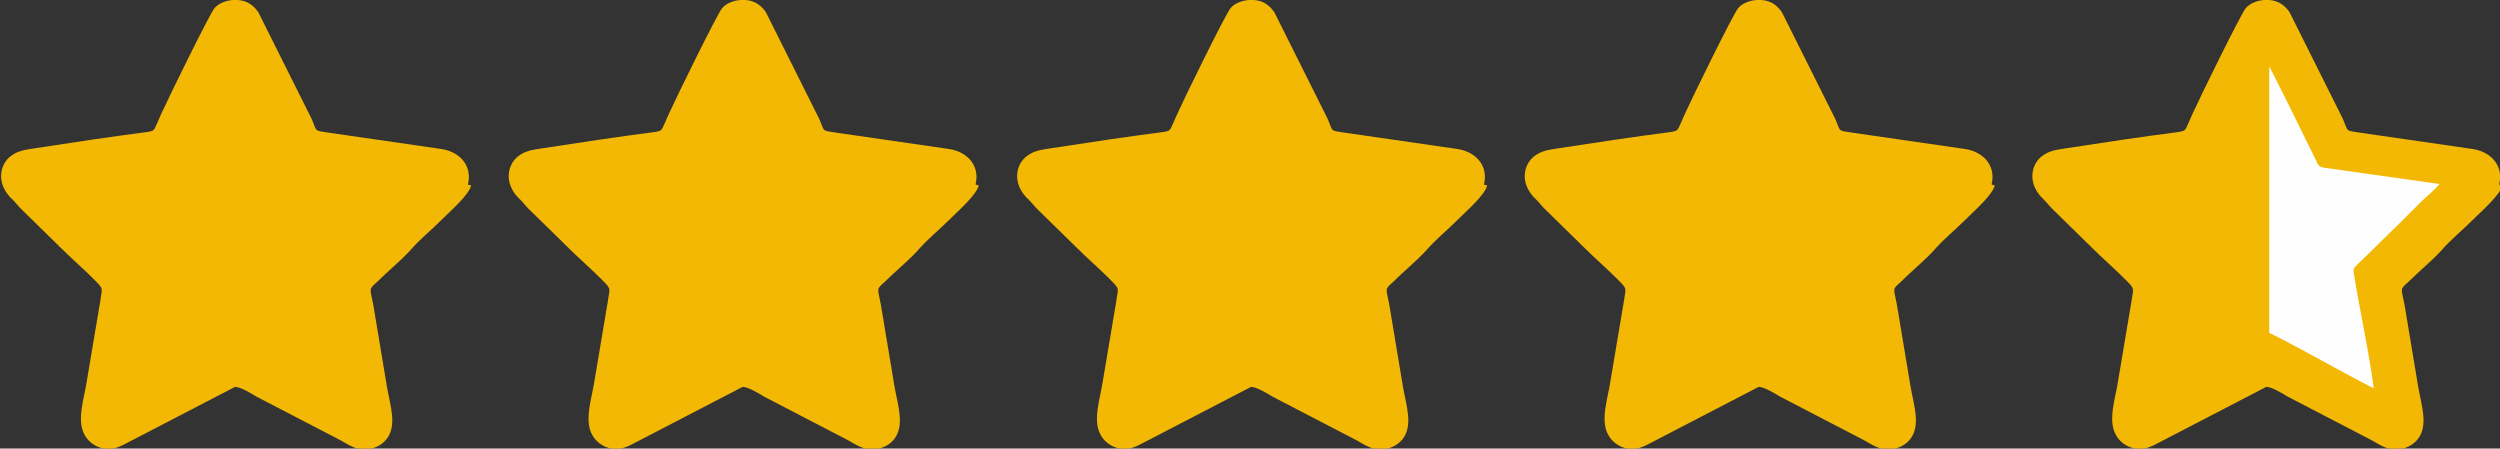 <?xml version="1.0" encoding="UTF-8"?>
<!DOCTYPE svg PUBLIC "-//W3C//DTD SVG 1.1//EN" "http://www.w3.org/Graphics/SVG/1.1/DTD/svg11.dtd">
<svg xmlns="http://www.w3.org/2000/svg" xml:space="preserve" width="73.863mm" height="13.252mm" version="1.1" style="shape-rendering:geometricPrecision; text-rendering:geometricPrecision; image-rendering:optimizeQuality; fill-rule:evenodd; clip-rule:evenodd"
viewBox="0 0 3088 554"
 xmlns:xlink="http://www.w3.org/1999/xlink">
 <rect x="0" y="0" width="3088" height="554" fill="#333333" stroke="none"/>
 <defs>
  <style type="text/css">
   <![CDATA[
    .str0 {stroke:#F2B804;stroke-width:3.186}
    .fil2 {fill:none}
    .fil1 {fill:#FEFEFE}
    .fil0 {fill:#F2B804}
   ]]>
  </style>
    <clipPath id="id0">
     <path d="M2581 227c42,-4 99,-14 144,-21 6,-1 5,0 7,-4 11,-19 59,-124 66,-132 4,4 56,111 63,125 4,8 3,10 13,11l142 20c-2,5 -20,20 -25,25 -8,8 -16,16 -24,24l-49 48c-9,9 -10,8 -9,14 7,45 19,98 25,145 -12,-4 -128,-70 -134,-70l-101 52c-9,5 -25,15 -34,17 4,-31 15,-89 21,-125 5,-29 7,-22 -6,-34 -8,-8 -16,-17 -25,-25 -8,-8 -17,-15 -25,-23l-36 -36c-2,-2 -4,-4 -7,-6l-6 -7z"/>
    </clipPath>
 </defs>
 <g>
  <path class="fil0" d="M578 228c6,-25 -12,-41 -33,-44l-138 -20c-20,-3 -15,-1 -22,-17l-66 -132c-5,-7 -12,-14 -25,-15 -13,-1 -24,4 -29,10 -6,7 -57,111 -66,131 -10,22 -7,20 -17,22 -46,6 -93,13 -138,20 -13,2 -22,3 -31,10 -13,10 -19,34 3,54 4,4 6,7 10,11l49 48c13,13 27,25 40,38 14,14 11,11 9,27l-17 101c-3,20 -13,48 -2,66 4,7 12,14 23,16 14,2 21,-3 31,-8l131 -68c6,-1 22,9 27,12l104 54c9,5 17,11 29,11 12,0 21,-5 27,-12 14,-17 5,-42 1,-65l-17 -102c-4,-21 -6,-18 5,-28 13,-13 28,-25 40,-38 13,-15 26,-25 40,-39 11,-11 33,-30 36,-42z"/>
  <path class="fil0" d="M1205 228c6,-25 -12,-41 -33,-44l-138 -20c-20,-3 -15,-1 -22,-17l-66 -132c-5,-7 -12,-14 -25,-15 -13,-1 -24,4 -29,10 -6,7 -57,111 -66,131 -10,22 -7,20 -17,22 -46,6 -93,13 -138,20 -13,2 -22,3 -31,10 -13,10 -19,34 3,54 4,4 6,7 10,11l49 48c13,13 27,25 40,38 14,14 11,11 9,27l-17 101c-3,20 -13,48 -2,66 4,7 12,14 23,16 14,2 21,-3 31,-8l131 -68c6,-1 22,9 27,12l104 54c9,5 17,11 29,11 12,0 21,-5 27,-12 14,-17 5,-42 1,-65l-17 -102c-4,-21 -6,-18 5,-28 13,-13 28,-25 40,-38 13,-15 26,-25 40,-39 11,-11 33,-30 36,-42z"/>
  <path class="fil0" d="M1833 228c6,-25 -12,-41 -33,-44l-138 -20c-20,-3 -15,-1 -22,-17l-66 -132c-5,-7 -12,-14 -25,-15 -13,-1 -24,4 -29,10 -6,7 -57,111 -66,131 -10,22 -7,20 -17,22 -46,6 -93,13 -138,20 -13,2 -22,3 -31,10 -13,10 -19,34 3,54 4,4 6,7 10,11l49 48c13,13 27,25 40,38 14,14 11,11 9,27l-17 101c-3,20 -13,48 -2,66 4,7 12,14 23,16 14,2 21,-3 31,-8l131 -68c6,-1 22,9 27,12l104 54c9,5 17,11 29,11 12,0 21,-5 27,-12 14,-17 5,-42 1,-65l-17 -102c-4,-21 -6,-18 5,-28 13,-13 28,-25 40,-38 13,-15 26,-25 40,-39 11,-11 33,-30 36,-42z"/>
  <path class="fil0" d="M2460 228c6,-25 -12,-41 -33,-44l-138 -20c-20,-3 -15,-1 -22,-17l-66 -132c-5,-7 -12,-14 -25,-15 -13,-1 -24,4 -29,10 -6,7 -57,111 -66,131 -10,22 -7,20 -17,22 -46,6 -93,13 -138,20 -13,2 -22,3 -31,10 -13,10 -19,34 3,54 4,4 6,7 10,11l49 48c13,13 27,25 40,38 14,14 11,11 9,27l-17 101c-3,20 -13,48 -2,66 4,7 12,14 23,16 14,2 21,-3 31,-8l131 -68c6,-1 22,9 27,12l104 54c9,5 17,11 29,11 12,0 21,-5 27,-12 14,-17 5,-42 1,-65l-17 -102c-4,-21 -6,-18 5,-28 13,-13 28,-25 40,-38 13,-15 26,-25 40,-39 11,-11 33,-30 36,-42z"/>
  <g id="_1132294688">
   <path class="fil0" d="M3087 228c6,-25 -12,-41 -33,-44l-138 -20c-20,-3 -15,-1 -22,-17l-66 -132c-5,-7 -12,-14 -25,-15 -13,-1 -24,4 -29,10 -6,7 -57,111 -66,131 -10,22 -7,20 -17,22 -46,6 -93,13 -138,20 -13,2 -22,3 -31,10 -13,10 -19,34 3,54 4,4 6,7 10,11l49 48c13,13 27,25 40,38 14,14 11,11 9,27l-17 101c-3,20 -13,48 -2,66 4,7 12,14 23,16 14,2 21,-3 31,-8l131 -68c6,-1 22,9 27,12l104 54c9,5 17,11 29,11 12,0 21,-5 27,-12 14,-17 5,-42 1,-65l-17 -102c-4,-21 -6,-18 5,-28 13,-13 28,-25 40,-38 13,-15 26,-25 40,-39 11,-11 33,-30 36,-42z"/>
   <path class="fil1" d="M2581 227c42,-4 99,-14 144,-21 6,-1 5,0 7,-4 11,-19 59,-124 66,-132 4,4 56,111 63,125 4,8 3,10 13,11l142 20c-2,5 -20,20 -25,25 -8,8 -16,16 -24,24l-49 48c-9,9 -10,8 -9,14 7,45 19,98 25,145 -12,-4 -128,-70 -134,-70l-101 52c-9,5 -25,15 -34,17 4,-31 15,-89 21,-125 5,-29 7,-22 -6,-34 -8,-8 -16,-17 -25,-25 -8,-8 -17,-15 -25,-23l-36 -36c-2,-2 -4,-4 -7,-6l-6 -7z"/>
   <g style="clip-path:url(#id0)">
    <g>
     <rect class="fil0" x="2397" y="-146" width="406" height="889"/>
    </g>
   </g>
   <path class="fil2 str0" d="M2581 227c42,-4 99,-14 144,-21 6,-1 5,0 7,-4 11,-19 59,-124 66,-132 4,4 56,111 63,125 4,8 3,10 13,11l142 20c-2,5 -20,20 -25,25 -8,8 -16,16 -24,24l-49 48c-9,9 -10,8 -9,14 7,45 19,98 25,145 -12,-4 -128,-70 -134,-70l-101 52c-9,5 -25,15 -34,17 4,-31 15,-89 21,-125 5,-29 7,-22 -6,-34 -8,-8 -16,-17 -25,-25 -8,-8 -17,-15 -25,-23l-36 -36c-2,-2 -4,-4 -7,-6l-6 -7z"/>
  </g>
 </g>
</svg>
